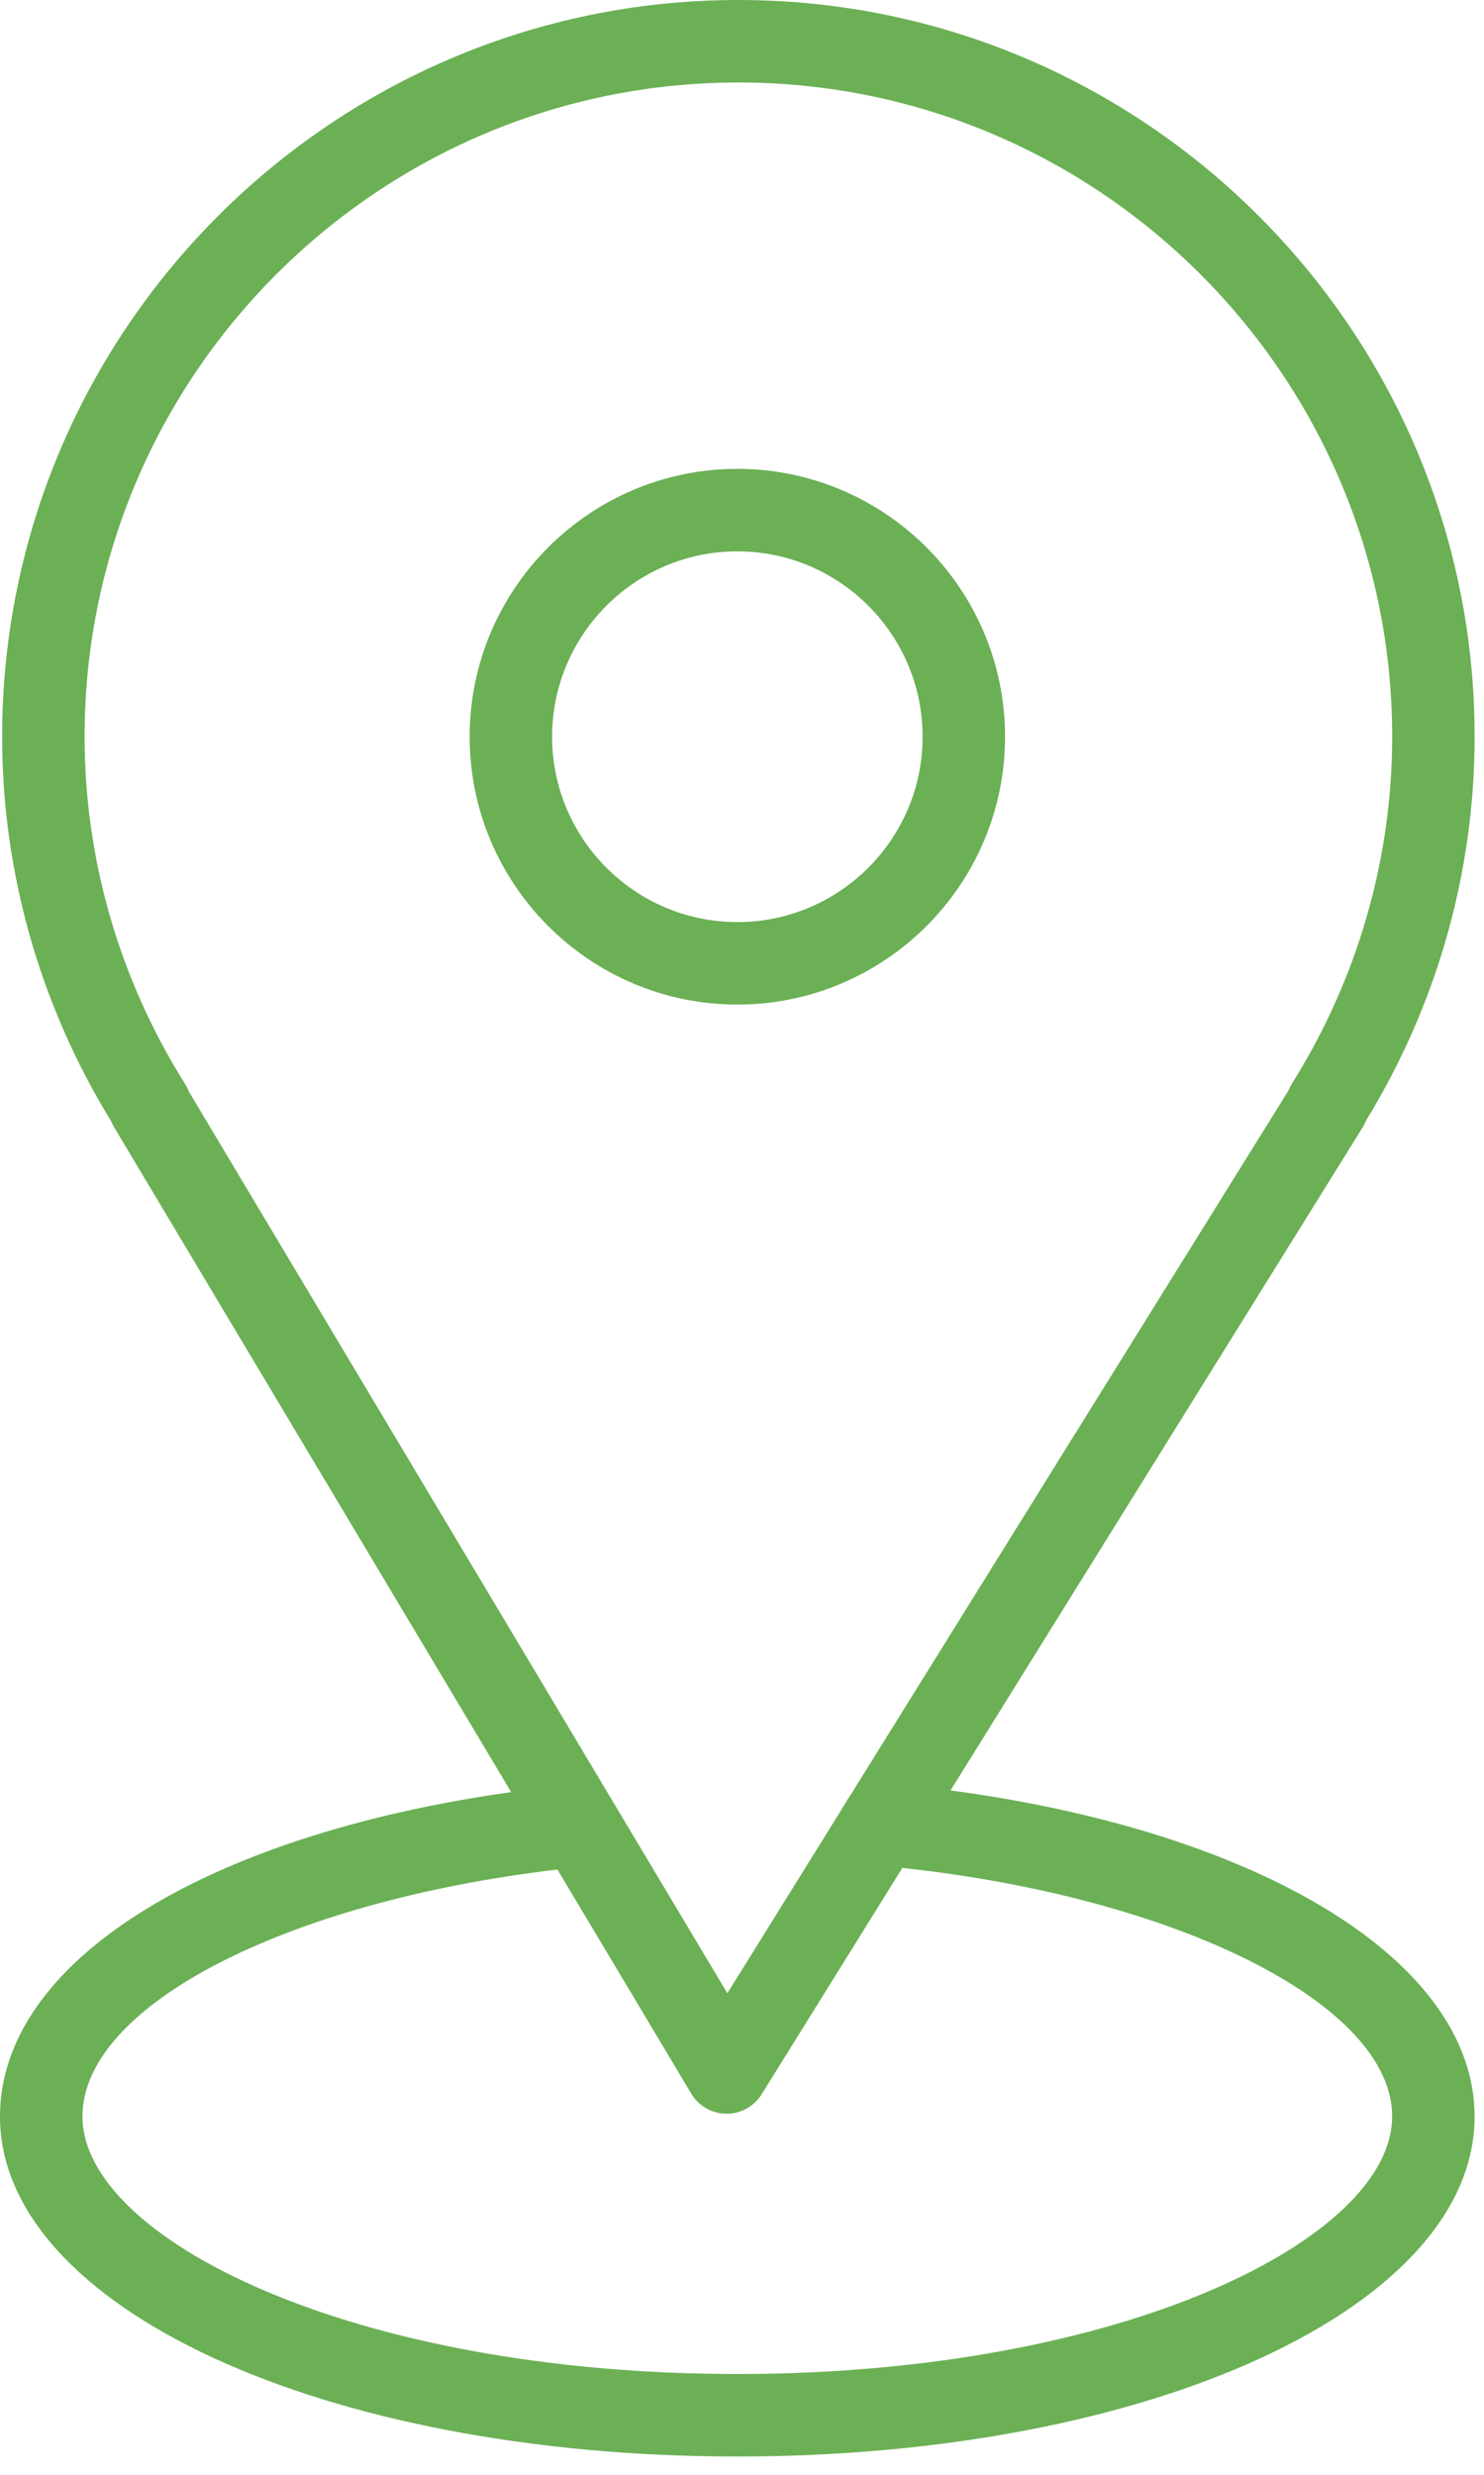 <?xml version="1.0" encoding="UTF-8"?>
<svg xmlns="http://www.w3.org/2000/svg" width="54" height="90" viewBox="0 0 54 90" fill="none">
  <path d="M34.588 65.112L49.581 41.004C49.63 40.926 49.671 40.844 49.703 40.759C52.292 36.537 53.659 31.714 53.659 26.79C53.659 12.018 41.641 0 26.869 0C12.097 0 0.078 12.018 0.078 26.79C0.078 31.715 1.447 36.54 4.038 40.765C4.068 40.839 4.103 40.911 4.145 40.981L18.6 65.172C7.379 66.758 0 71.372 0 76.969C0 83.904 11.785 89.335 26.829 89.335C41.873 89.335 53.658 83.903 53.658 76.969C53.659 71.346 45.936 66.629 34.588 65.112ZM6.731 39.414C4.341 35.61 3.078 31.245 3.078 26.79C3.078 13.672 13.75 3 26.869 3C39.987 3 50.659 13.672 50.659 26.79C50.659 31.247 49.396 35.612 47.007 39.414C46.957 39.494 46.916 39.577 46.883 39.663L31.043 65.13C30.805 65.495 30.758 65.578 30.467 66.056L26.467 72.488L6.865 39.684C6.83 39.591 6.785 39.5 6.731 39.414ZM26.83 86.335C12.787 86.335 3.001 81.398 3.001 76.969C3.001 72.949 10.371 69.161 20.284 67.988L25.154 76.139C25.423 76.588 25.905 76.865 26.428 76.869C26.432 76.869 26.437 76.869 26.441 76.869C26.959 76.869 27.441 76.601 27.715 76.161L32.835 67.929C42.906 69.02 50.658 72.904 50.658 76.969C50.659 81.399 40.873 86.335 26.83 86.335Z" fill="#6BB055"></path>
  <path d="M36.572 26.792C36.572 21.421 32.202 17.051 26.831 17.051C21.46 17.051 17.09 21.421 17.09 26.792C17.09 32.163 21.46 36.533 26.831 36.533C32.202 36.533 36.572 32.163 36.572 26.792ZM20.09 26.792C20.09 23.075 23.114 20.051 26.831 20.051C30.548 20.051 33.572 23.075 33.572 26.792C33.572 30.509 30.549 33.533 26.831 33.533C23.113 33.533 20.09 30.509 20.09 26.792Z" fill="#6BB055"></path>
</svg>
